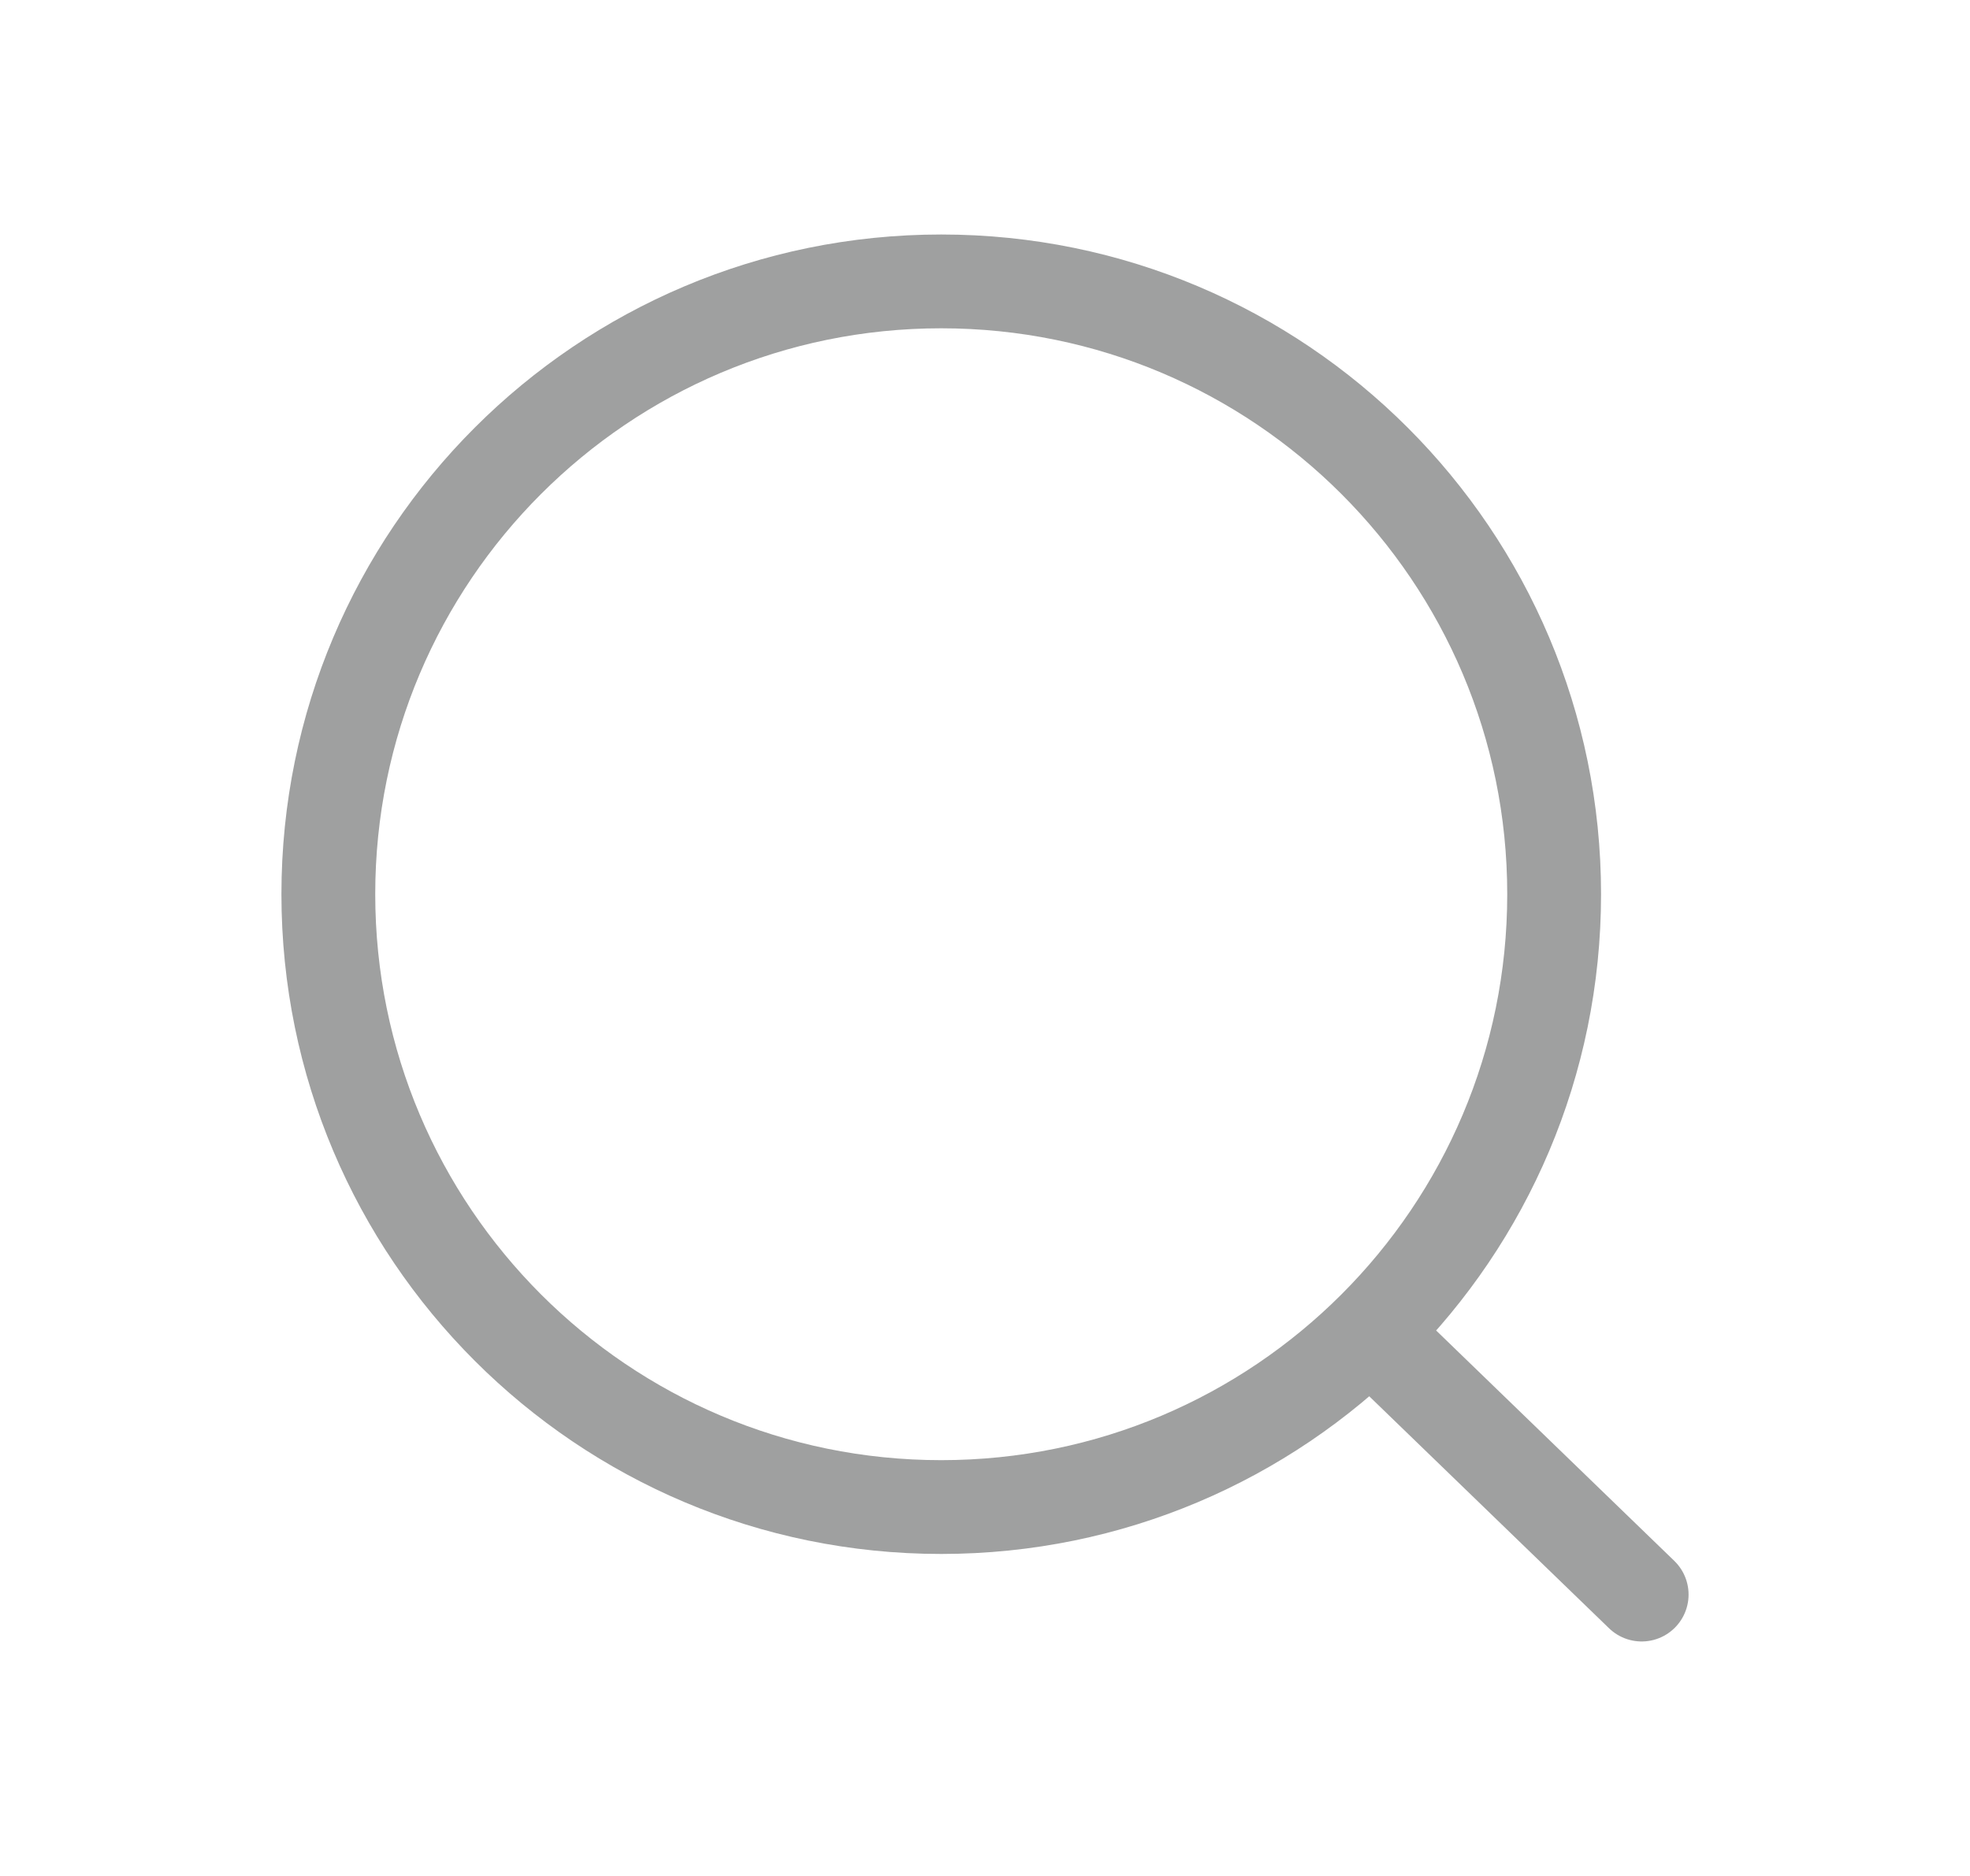 <svg width="21" height="20" viewBox="0 0 21 20" fill="none" xmlns="http://www.w3.org/2000/svg">
<path d="M14.606 14.2L17.5 17M16.567 9.533C16.567 13.142 13.642 16.067 10.033 16.067C6.425 16.067 3.5 13.142 3.5 9.533C3.5 5.925 6.425 3 10.033 3C13.642 3 16.567 5.925 16.567 9.533Z" stroke="#9FA0A0" stroke-linecap="round"/>
</svg>

